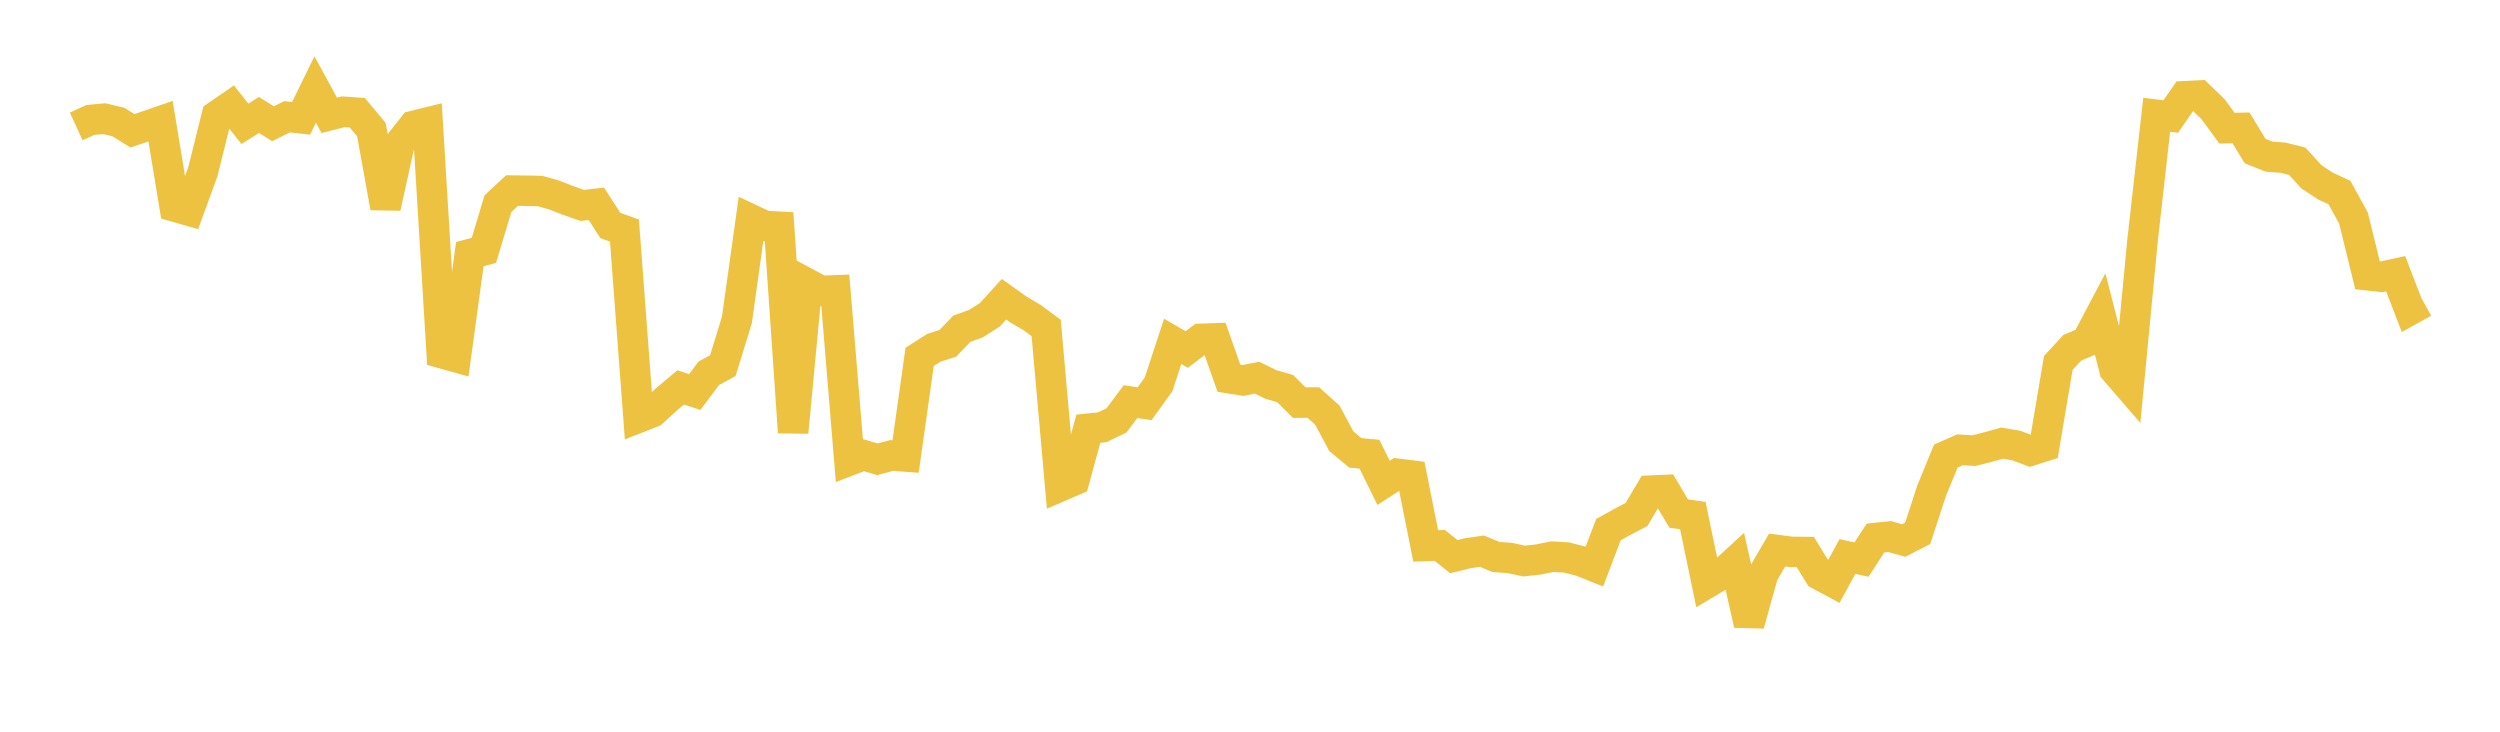 <svg width="164" height="48" xmlns="http://www.w3.org/2000/svg" xmlns:xlink="http://www.w3.org/1999/xlink"><path fill="none" stroke="rgb(237,194,64)" stroke-width="2" d="M5,8.293L5.922,7.871L6.844,7.785L7.766,8.006L8.689,8.579L9.611,8.271L10.533,7.952L11.455,13.551L12.377,13.816L13.299,11.294L14.222,7.59L15.144,6.957L16.066,8.124L16.988,7.543L17.91,8.12L18.832,7.66L19.754,7.762L20.677,5.872L21.599,7.566L22.521,7.33L23.443,7.397L24.365,8.503L25.287,13.613L26.21,9.427L27.132,8.26L28.054,8.033L28.976,23.169L29.898,23.426L30.82,16.671L31.743,16.425L32.665,13.358L33.587,12.502L34.509,12.513L35.431,12.533L36.353,12.793L37.275,13.153L38.198,13.476L39.12,13.37L40.042,14.796L40.964,15.123L41.886,27.399L42.808,27.037L43.731,26.188L44.653,25.414L45.575,25.717L46.497,24.486L47.419,23.983L48.341,20.986L49.263,14.39L50.186,14.824L51.108,14.873L52.03,28.361L52.952,18.595L53.874,19.084L54.796,19.047L55.719,30.211L56.641,29.857L57.563,30.13L58.485,29.88L59.407,29.948L60.329,23.408L61.251,22.82L62.174,22.525L63.096,21.564L64.018,21.235L64.94,20.647L65.862,19.63L66.784,20.289L67.707,20.834L68.629,21.512L69.551,31.904L70.473,31.506L71.395,28.123L72.317,28.027L73.24,27.578L74.162,26.347L75.084,26.484L76.006,25.208L76.928,22.393L77.85,22.928L78.772,22.228L79.695,22.197L80.617,24.809L81.539,24.957L82.461,24.776L83.383,25.227L84.305,25.489L85.228,26.412L86.15,26.405L87.072,27.228L87.994,28.948L88.916,29.71L89.838,29.794L90.76,31.675L91.683,31.079L92.605,31.194L93.527,35.813L94.449,35.779L95.371,36.516L96.293,36.29L97.216,36.157L98.138,36.538L99.06,36.606L99.982,36.805L100.904,36.705L101.826,36.517L102.749,36.569L103.671,36.802L104.593,37.168L105.515,34.74L106.437,34.229L107.359,33.747L108.281,32.185L109.204,32.144L110.126,33.694L111.048,33.815L111.97,38.256L112.892,37.707L113.814,36.86L114.737,40.967L115.659,37.662L116.581,36.082L117.503,36.202L118.425,36.212L119.347,37.703L120.269,38.199L121.192,36.503L122.114,36.707L123.036,35.293L123.958,35.198L124.88,35.458L125.802,34.983L126.725,32.162L127.647,29.916L128.569,29.508L129.491,29.561L130.413,29.328L131.335,29.071L132.257,29.224L133.18,29.571L134.102,29.278L135.024,23.81L135.946,22.81L136.868,22.425L137.79,20.68L138.713,24.257L139.635,25.323L140.557,15.718L141.479,7.531L142.401,7.644L143.323,6.313L144.246,6.267L145.168,7.153L146.09,8.408L147.012,8.39L147.934,9.908L148.856,10.277L149.778,10.346L150.701,10.578L151.623,11.593L152.545,12.204L153.467,12.629L154.389,14.306L155.311,18.057L156.234,18.158L157.156,17.957L158.078,20.348L159,19.836"></path></svg>